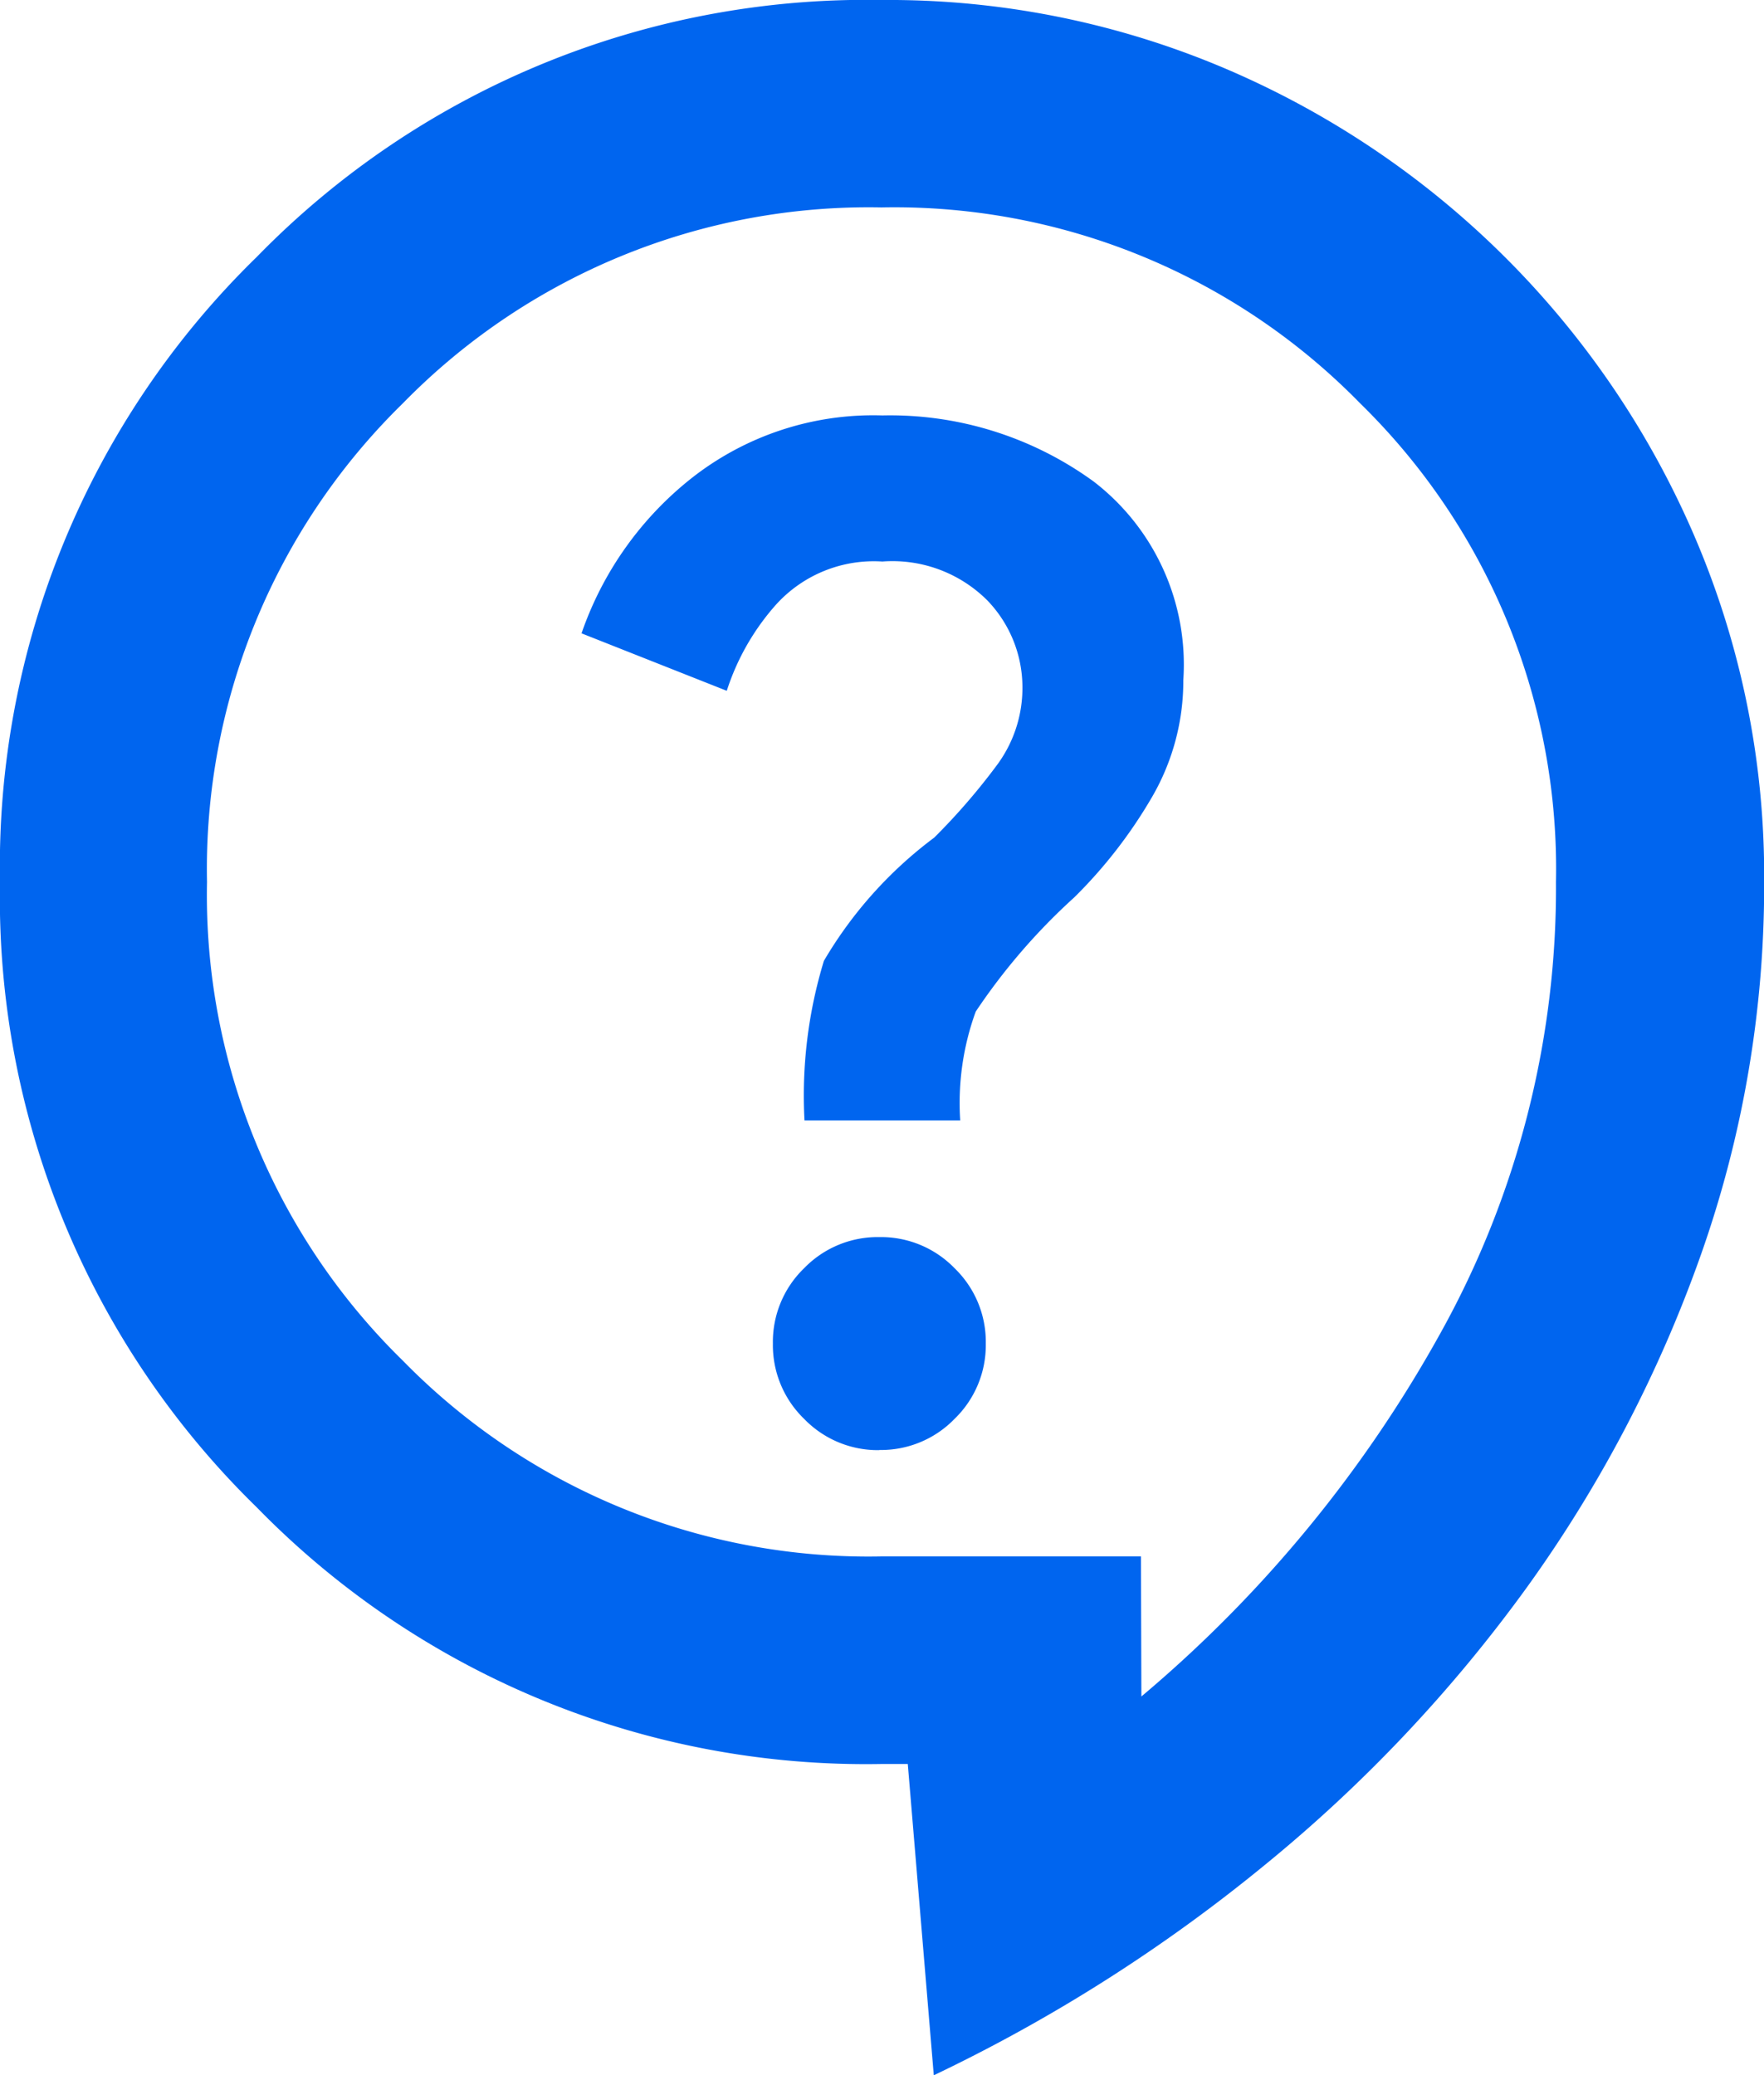 <svg xmlns="http://www.w3.org/2000/svg" width="12.279" height="14.447" viewBox="0 0 12.279 14.447">
  <path id="contact_support_24dp_E8EAED_FILL0_wght400_GRAD0_opsz24" d="M126.5-865.553l-.181-2.167h-.181a5.924,5.924,0,0,1-4.352-1.788A5.924,5.924,0,0,1,120-873.86a5.923,5.923,0,0,1,1.788-4.352A5.923,5.923,0,0,1,126.14-880a5.982,5.982,0,0,1,2.393.479,6.2,6.2,0,0,1,1.95,1.318,6.2,6.2,0,0,1,1.318,1.95,5.982,5.982,0,0,1,.479,2.393,7.714,7.714,0,0,1-.442,2.6,9.2,9.2,0,0,1-1.21,2.311,10.23,10.23,0,0,1-1.824,1.932A11.3,11.3,0,0,1,126.5-865.553Zm1.445-2.637a9,9,0,0,0,2.086-2.537,6.373,6.373,0,0,0,.8-3.133,4.532,4.532,0,0,0-1.363-3.332,4.532,4.532,0,0,0-3.332-1.364,4.532,4.532,0,0,0-3.332,1.364,4.532,4.532,0,0,0-1.363,3.332,4.533,4.533,0,0,0,1.363,3.332,4.532,4.532,0,0,0,3.332,1.363h1.806Zm-1.824-1.716a.713.713,0,0,0,.524-.217.714.714,0,0,0,.217-.524.713.713,0,0,0-.217-.524.713.713,0,0,0-.524-.217.713.713,0,0,0-.524.217.713.713,0,0,0-.217.524.714.714,0,0,0,.217.524A.713.713,0,0,0,126.122-869.905ZM125.6-872.2h1.084a1.86,1.86,0,0,1,.108-.758,4.286,4.286,0,0,1,.686-.795,3.336,3.336,0,0,0,.542-.7,1.611,1.611,0,0,0,.217-.813,1.607,1.607,0,0,0-.623-1.381,2.408,2.408,0,0,0-1.472-.461,2.044,2.044,0,0,0-1.336.443,2.353,2.353,0,0,0-.758,1.074l1.011.4a1.672,1.672,0,0,1,.343-.6.917.917,0,0,1,.74-.3.934.934,0,0,1,.731.271.872.872,0,0,1,.244.6.9.9,0,0,1-.181.551,4.475,4.475,0,0,1-.433.5,2.905,2.905,0,0,0-.768.858A3.216,3.216,0,0,0,125.6-872.2ZM126.14-873.372Z" transform="translate(-120 880)" fill="#0065ef"/>
</svg>
